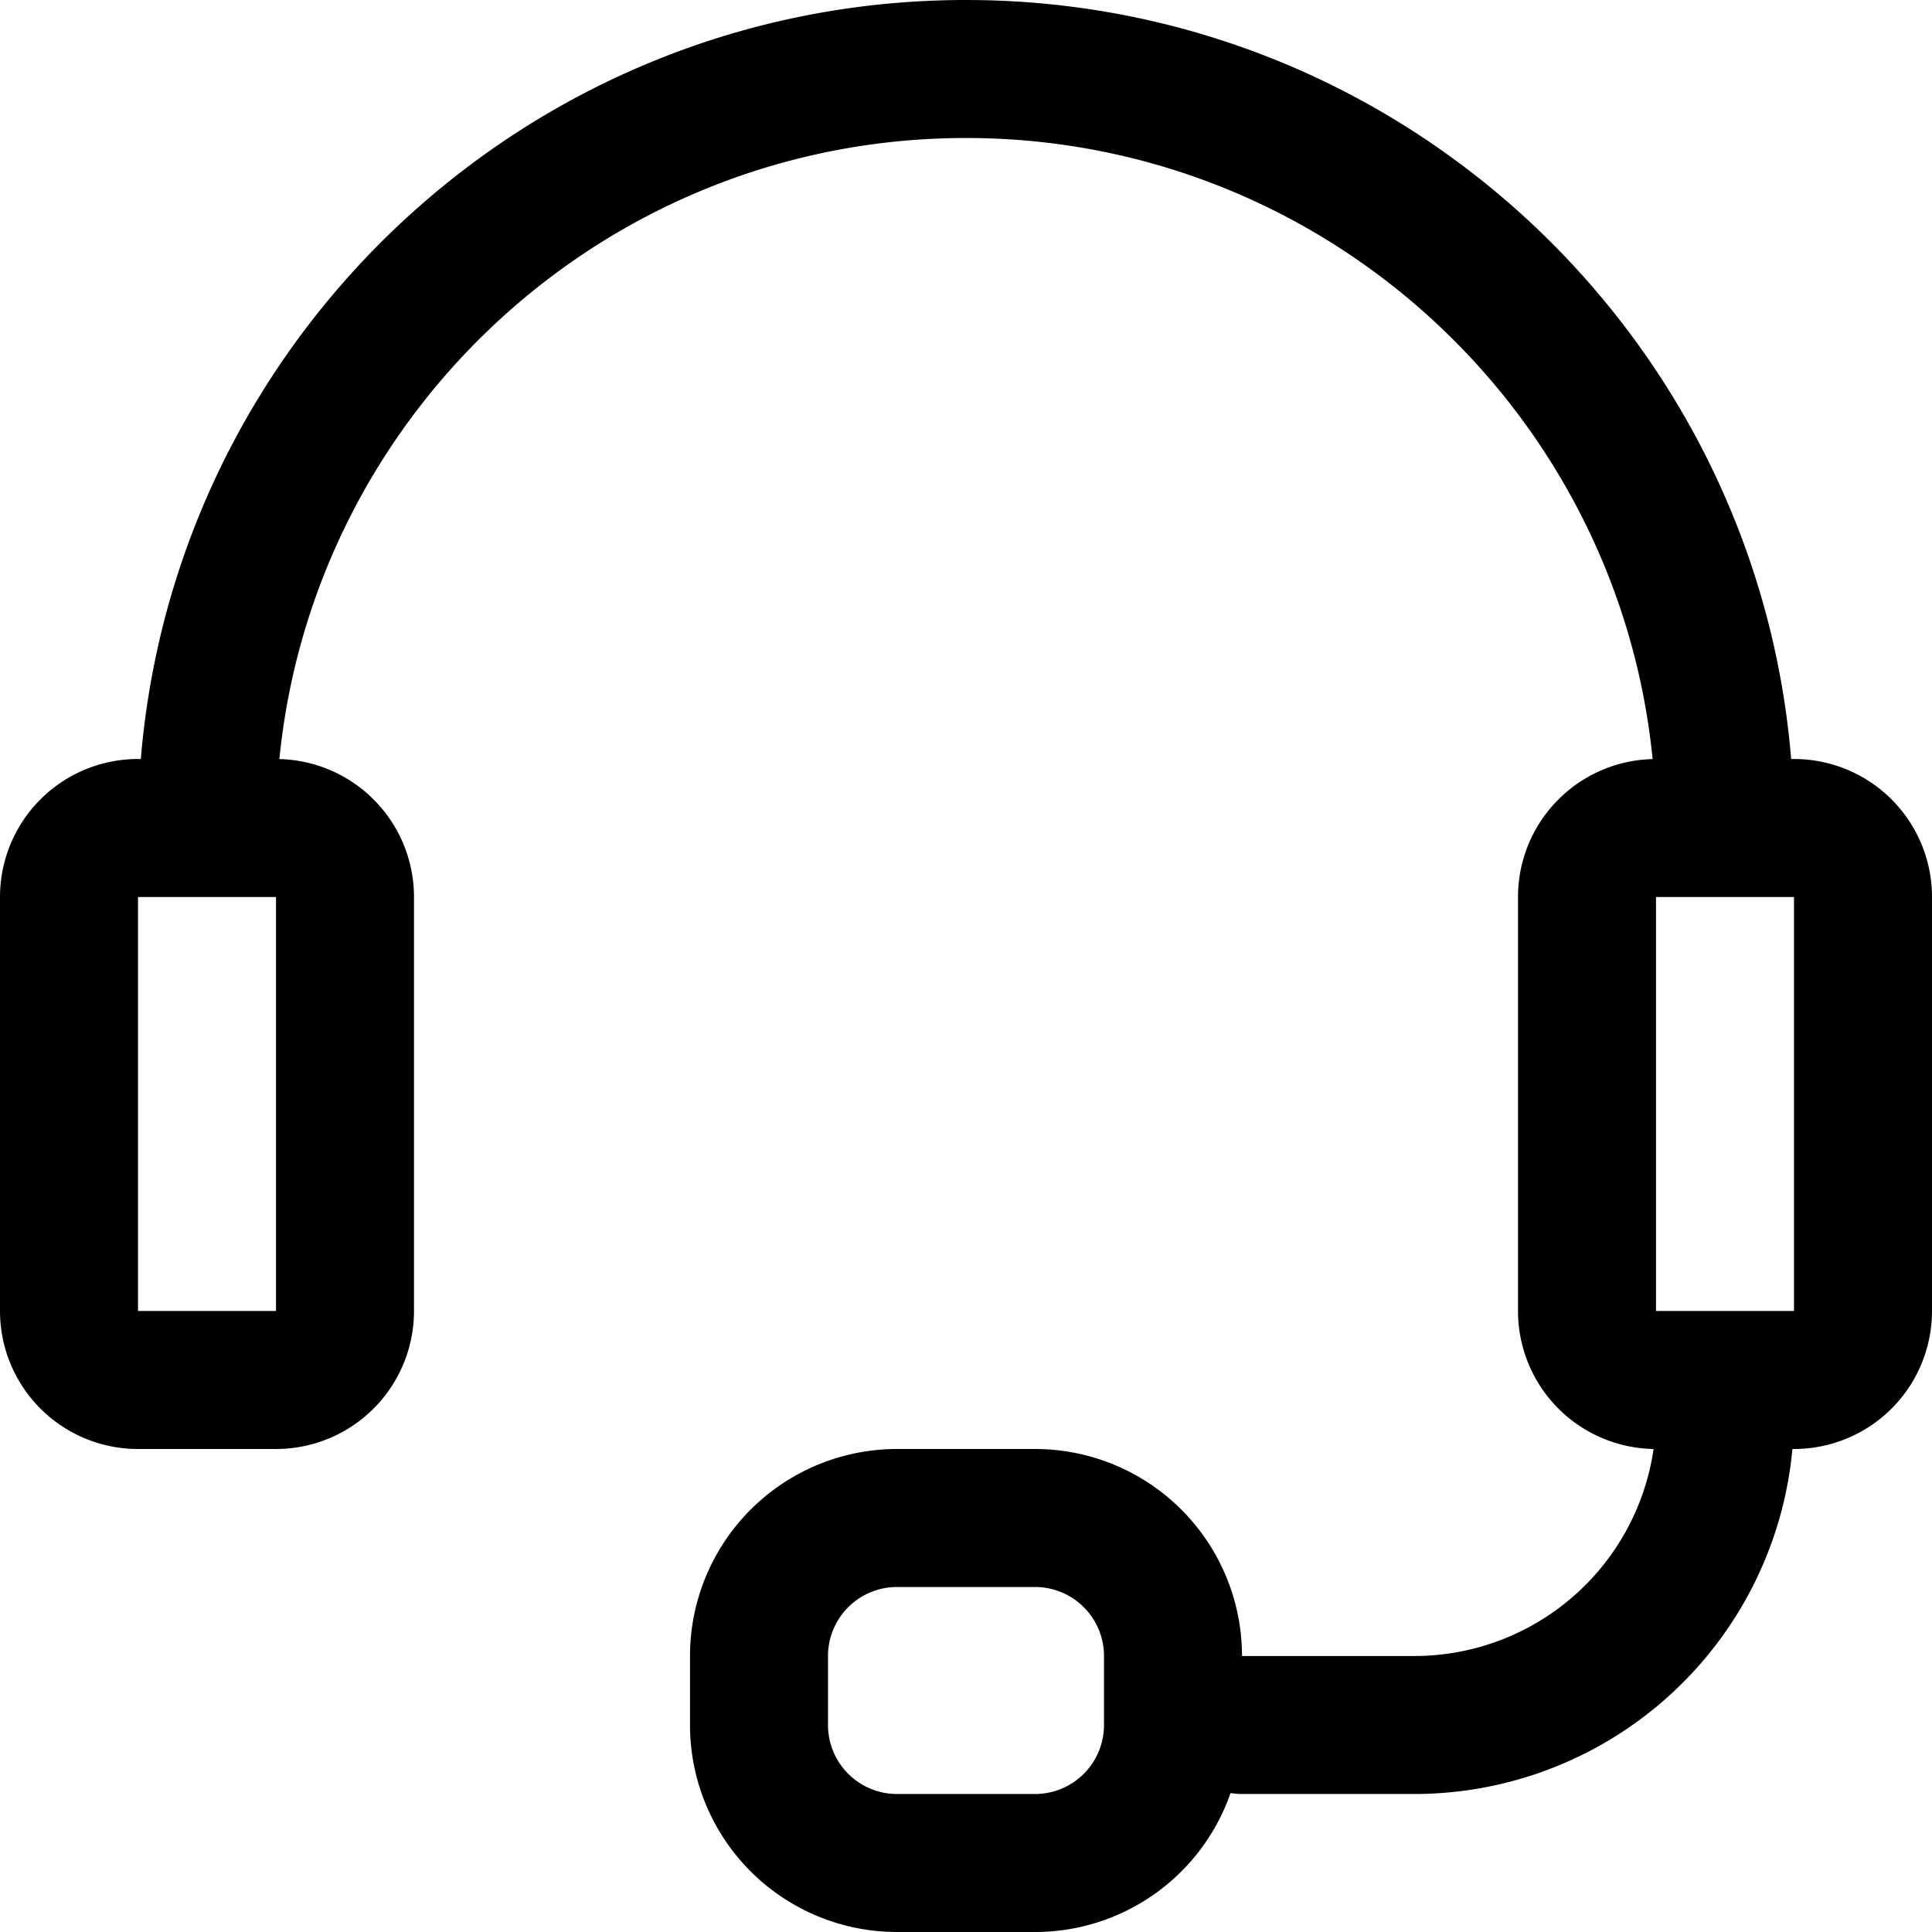 <svg width="28" height="28" viewBox="0 0 28 28" xmlns="http://www.w3.org/2000/svg">
    <path d="M24 19h2v-6h-2v6zM2 19h2v-6H2v6zm14 5v1a1 1 0 0 1-1 1h-2a1 1 0 0 1-1-1v-1a1 1 0 0 1 1-1h2a1 1 0 0 1 1 1zM2.041 11H2a2 2 0 0 0-2 2v6a2 2 0 0 0 2 2h2a2 2 0 0 0 2-2v-6a2 2 0 0 0-1.951-1.999C4.551 5.95 8.818 2 14 2s9.449 3.95 9.951 9.001A2 2 0 0 0 22 13v6a2 2 0 0 0 1.965 2 3.504 3.504 0 0 1-3.465 3H18a3 3 0 0 0-3-3h-2a3 3 0 0 0-3 3v1a3 3 0 0 0 3 3h2a3 3 0 0 0 2.834-2.014c.054.009.109.014.166.014h2.5a5.505 5.505 0 0 0 5.477-5H26a2 2 0 0 0 2-2v-6a2 2 0 0 0-2-2h-.041C25.455 4.895 20.371.08 14.155.001L14 0C7.713 0 2.55 4.845 2.041 11z" fill="#000" fill-rule="evenodd"/>
</svg>
